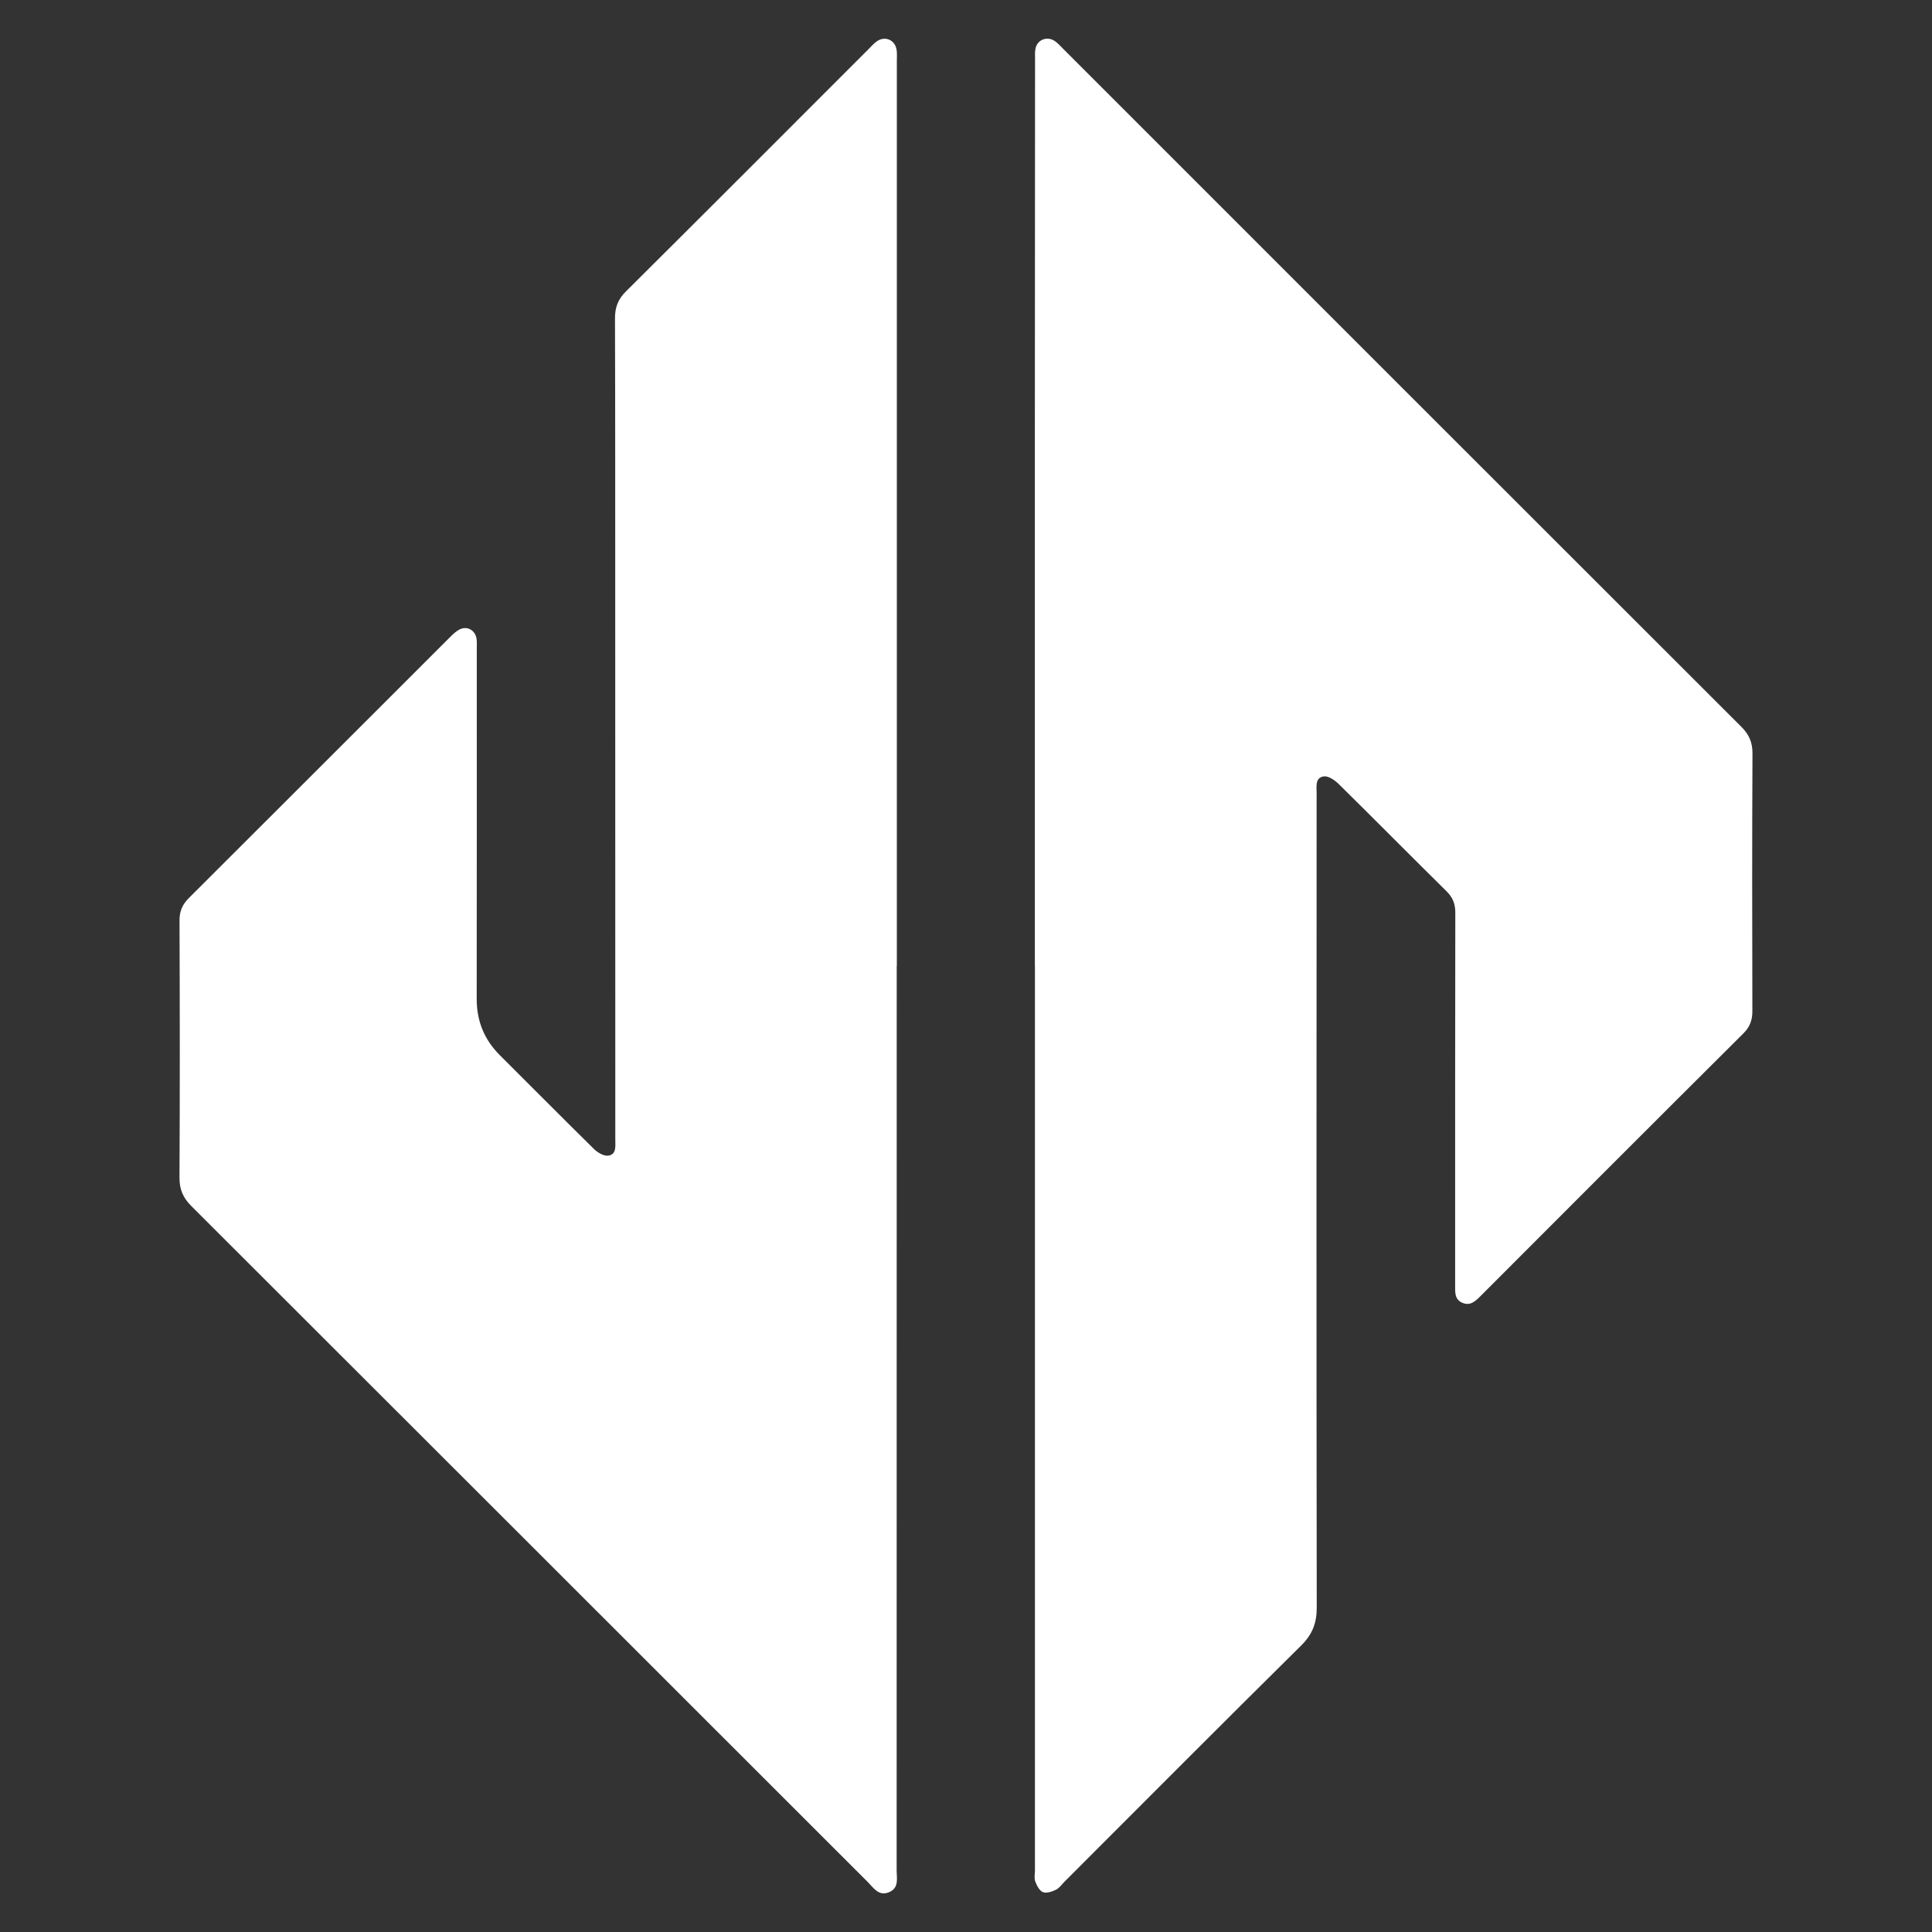 <svg xmlns="http://www.w3.org/2000/svg" xmlns:xlink="http://www.w3.org/1999/xlink" id="Layer_1" x="0px" y="0px" viewBox="0 0 500 500" style="enable-background:new 0 0 500 500;" xml:space="preserve"><rect x="0" y="0" width="500" height="500" fill="#333333" stroke="none"/><style type="text/css">	.st0{display:none;fill:#FFFFFF;}	.st1{display:none;}	.st2{fill:#FFFFFF;}</style><g>	<path class="st0" d="M0,500C0,333.33,0,166.67,0,0c166.67,0,333.33,0,500,0c0,166.67,0,333.33,0,500C333.33,500,166.67,500,0,500z   M250.01,487.24c0,0.01,0,0.02,0,0.03c38.16,0,76.33,0.1,114.49-0.09c7.06-0.04,14.21-0.77,21.15-2.08  c26.8-5.04,49.65-17.59,68.16-37.62c21.94-23.73,33.33-51.92,33.4-84.28c0.17-75.77,0.05-151.54,0.03-227.32  c0-8.4-0.96-16.72-2.8-24.9c-6.46-28.77-21.14-52.53-44.14-70.94c-22.37-17.91-48.06-27.16-76.73-27.22  c-75.88-0.15-151.77-0.06-227.65-0.05c-8.4,0-16.71,0.96-24.9,2.79c-28.77,6.44-52.54,21.11-70.96,44.11  c-17.96,22.42-27.2,48.15-27.26,76.89c-0.15,75.66-0.06,151.32-0.07,226.98c0,8.58,0.83,17.09,2.79,25.41  c9.33,39.56,32.27,68.43,68.73,86.38c15.28,7.52,31.6,11.67,48.6,11.8C171.9,487.45,210.96,487.24,250.01,487.24z"></path>	<path class="st1" d="M250.01,487.24c-39.05,0-78.11,0.21-117.16-0.1c-17-0.13-33.32-4.28-48.6-11.8  c-36.46-17.95-59.4-46.82-68.73-86.38c-1.96-8.33-2.79-16.84-2.79-25.41c0.01-75.66-0.08-151.32,0.07-226.98  c0.06-28.74,9.3-54.48,27.26-76.89c18.42-22.99,42.19-37.66,70.96-44.11c8.19-1.83,16.5-2.79,24.9-2.79  c75.88-0.01,151.77-0.11,227.65,0.05c28.67,0.06,54.36,9.32,76.73,27.22c23,18.41,37.68,42.17,44.14,70.94  c1.84,8.19,2.8,16.5,2.8,24.9c0.02,75.77,0.14,151.54-0.03,227.32c-0.07,32.36-11.45,60.54-33.4,84.28  c-18.51,20.02-41.36,32.57-68.16,37.62c-6.94,1.31-14.09,2.04-21.15,2.08c-38.16,0.2-76.32,0.09-114.49,0.09  C250.01,487.26,250.01,487.25,250.01,487.24z M238.69,249.99c0.01,0,0.02,0,0.04,0c0-49.27,0-98.55,0-147.82  c0-0.61,0.05-1.23-0.04-1.83c-0.25-1.64-1.93-2.34-3.27-1.36c-0.49,0.36-0.9,0.83-1.33,1.26c-13.2,13.2-26.38,26.41-39.62,39.57  c-1.3,1.29-1.79,2.62-1.78,4.41c0.05,16,0.04,32,0.04,48c0.01,28.72,0.01,57.44,0.01,86.16c0,1.03,0.22,2.39-1.15,2.58  c-0.72,0.1-1.73-0.5-2.32-1.07c-5.15-5.06-10.23-10.2-15.35-15.29c-2.58-2.56-3.82-5.61-3.82-9.26  c0.03-19.05,0.01-38.11,0.01-57.16c0-0.56,0.04-1.12-0.05-1.66c-0.21-1.29-1.4-2.05-2.6-1.56c-0.64,0.26-1.19,0.79-1.69,1.29  c-14.23,14.21-28.44,28.44-42.68,42.64c-1.06,1.05-1.54,2.14-1.54,3.66c0.05,14,0.07,28-0.01,42c-0.01,1.94,0.58,3.31,1.94,4.67  c36.84,36.77,73.64,73.58,110.46,110.38c0.95,0.95,1.78,2.37,3.47,1.69c1.7-0.69,1.27-2.29,1.27-3.63  C238.69,348.42,238.69,299.2,238.69,249.99z M261.24,250.04c0.01,0,0.01,0,0.02,0c0,49.22,0,98.43,0,147.65  c0,0.61-0.15,1.28,0.05,1.82c0.25,0.67,0.68,1.52,1.25,1.75c0.58,0.23,1.48-0.07,2.13-0.38c0.57-0.28,0.97-0.89,1.44-1.36  c12.85-12.84,25.65-25.72,38.57-38.49c1.86-1.83,2.59-3.66,2.58-6.26c-0.06-44.33-0.04-88.65-0.02-132.98  c0-1.08-0.27-2.53,1.16-2.74c0.74-0.11,1.8,0.6,2.43,1.23c5.9,5.81,11.71,11.7,17.6,17.51c1.03,1.02,1.45,2.05,1.45,3.51  c-0.04,20.27-0.03,40.55-0.03,60.82c0,1.12-0.12,2.32,1.14,2.88c1.31,0.59,2.16-0.24,3.02-1.11  c14.29-14.31,28.58-28.61,42.91-42.88c1.08-1.08,1.47-2.19,1.47-3.68c-0.04-14-0.05-28,0.02-41.99c0.01-1.82-0.52-3.11-1.8-4.39  c-36.95-36.9-73.86-73.83-110.78-110.75c-0.43-0.43-0.84-0.9-1.34-1.25c-1.22-0.86-2.82-0.3-3.17,1.12  c-0.14,0.58-0.09,1.21-0.09,1.82c-0.01,20.16-0.03,40.33-0.03,60.49C261.24,191.6,261.24,220.82,261.24,250.04z"></path>	<g>		<path class="st2" d="M232.07,250c0,77.99,0,155.98-0.02,233.97c0,2.12,0.69,4.66-2.01,5.75c-2.67,1.08-3.99-1.18-5.49-2.68   c-58.34-58.3-116.65-116.63-175.02-174.9c-2.16-2.16-3.1-4.32-3.08-7.4c0.12-22.18,0.09-44.36,0.01-66.55   c-0.01-2.41,0.76-4.13,2.44-5.8c22.57-22.5,45.08-45.04,67.63-67.56c0.79-0.79,1.67-1.64,2.68-2.05c1.9-0.77,3.78,0.44,4.11,2.48   c0.14,0.86,0.07,1.76,0.07,2.64c0,30.19,0.02,60.39-0.02,90.58c-0.01,5.77,1.96,10.61,6.05,14.67   c8.12,8.07,16.16,16.21,24.32,24.23c0.93,0.92,2.54,1.86,3.68,1.7c2.16-0.31,1.82-2.45,1.82-4.09c0-45.51-0.01-91.02-0.02-136.52   c-0.01-25.35,0.02-50.7-0.06-76.05c-0.01-2.84,0.76-4.95,2.82-6.99c20.98-20.85,41.87-41.79,62.78-62.7   c0.68-0.68,1.33-1.43,2.1-1.99c2.12-1.55,4.78-0.45,5.18,2.16c0.15,0.95,0.06,1.93,0.06,2.9c0,78.08,0,156.15,0,234.23   C232.11,250,232.09,250,232.07,250z"></path>		<path class="st2" d="M267.82,250.08c0-46.3-0.01-92.6,0-138.9c0.01-31.95,0.03-63.9,0.05-95.85c0-0.97-0.08-1.97,0.14-2.89   c0.55-2.26,3.09-3.15,5.02-1.78c0.78,0.55,1.43,1.29,2.12,1.98c58.5,58.51,117,117.02,175.54,175.49   c2.03,2.03,2.87,4.08,2.85,6.95c-0.11,22.18-0.09,44.36-0.03,66.54c0.01,2.36-0.61,4.12-2.33,5.83   c-22.71,22.6-45.35,45.27-67.99,67.94c-1.37,1.37-2.71,2.68-4.79,1.75c-2-0.89-1.81-2.79-1.81-4.57c0-32.13-0.02-64.25,0.04-96.38   c0-2.3-0.66-3.94-2.3-5.56c-9.34-9.21-18.55-18.54-27.9-27.75c-1.01-0.99-2.68-2.12-3.85-1.95c-2.27,0.34-1.84,2.63-1.84,4.35   c-0.03,70.24-0.07,140.48,0.03,210.72c0.01,4.12-1.15,7.01-4.09,9.92c-20.47,20.23-40.77,40.64-61.12,60.99   c-0.75,0.75-1.39,1.72-2.29,2.16c-1.02,0.5-2.46,0.97-3.37,0.61c-0.9-0.36-1.58-1.71-1.98-2.77c-0.32-0.85-0.08-1.91-0.08-2.88   c0-77.99,0-155.97,0-233.96C267.83,250.08,267.82,250.08,267.82,250.08z"></path>	</g></g></svg>